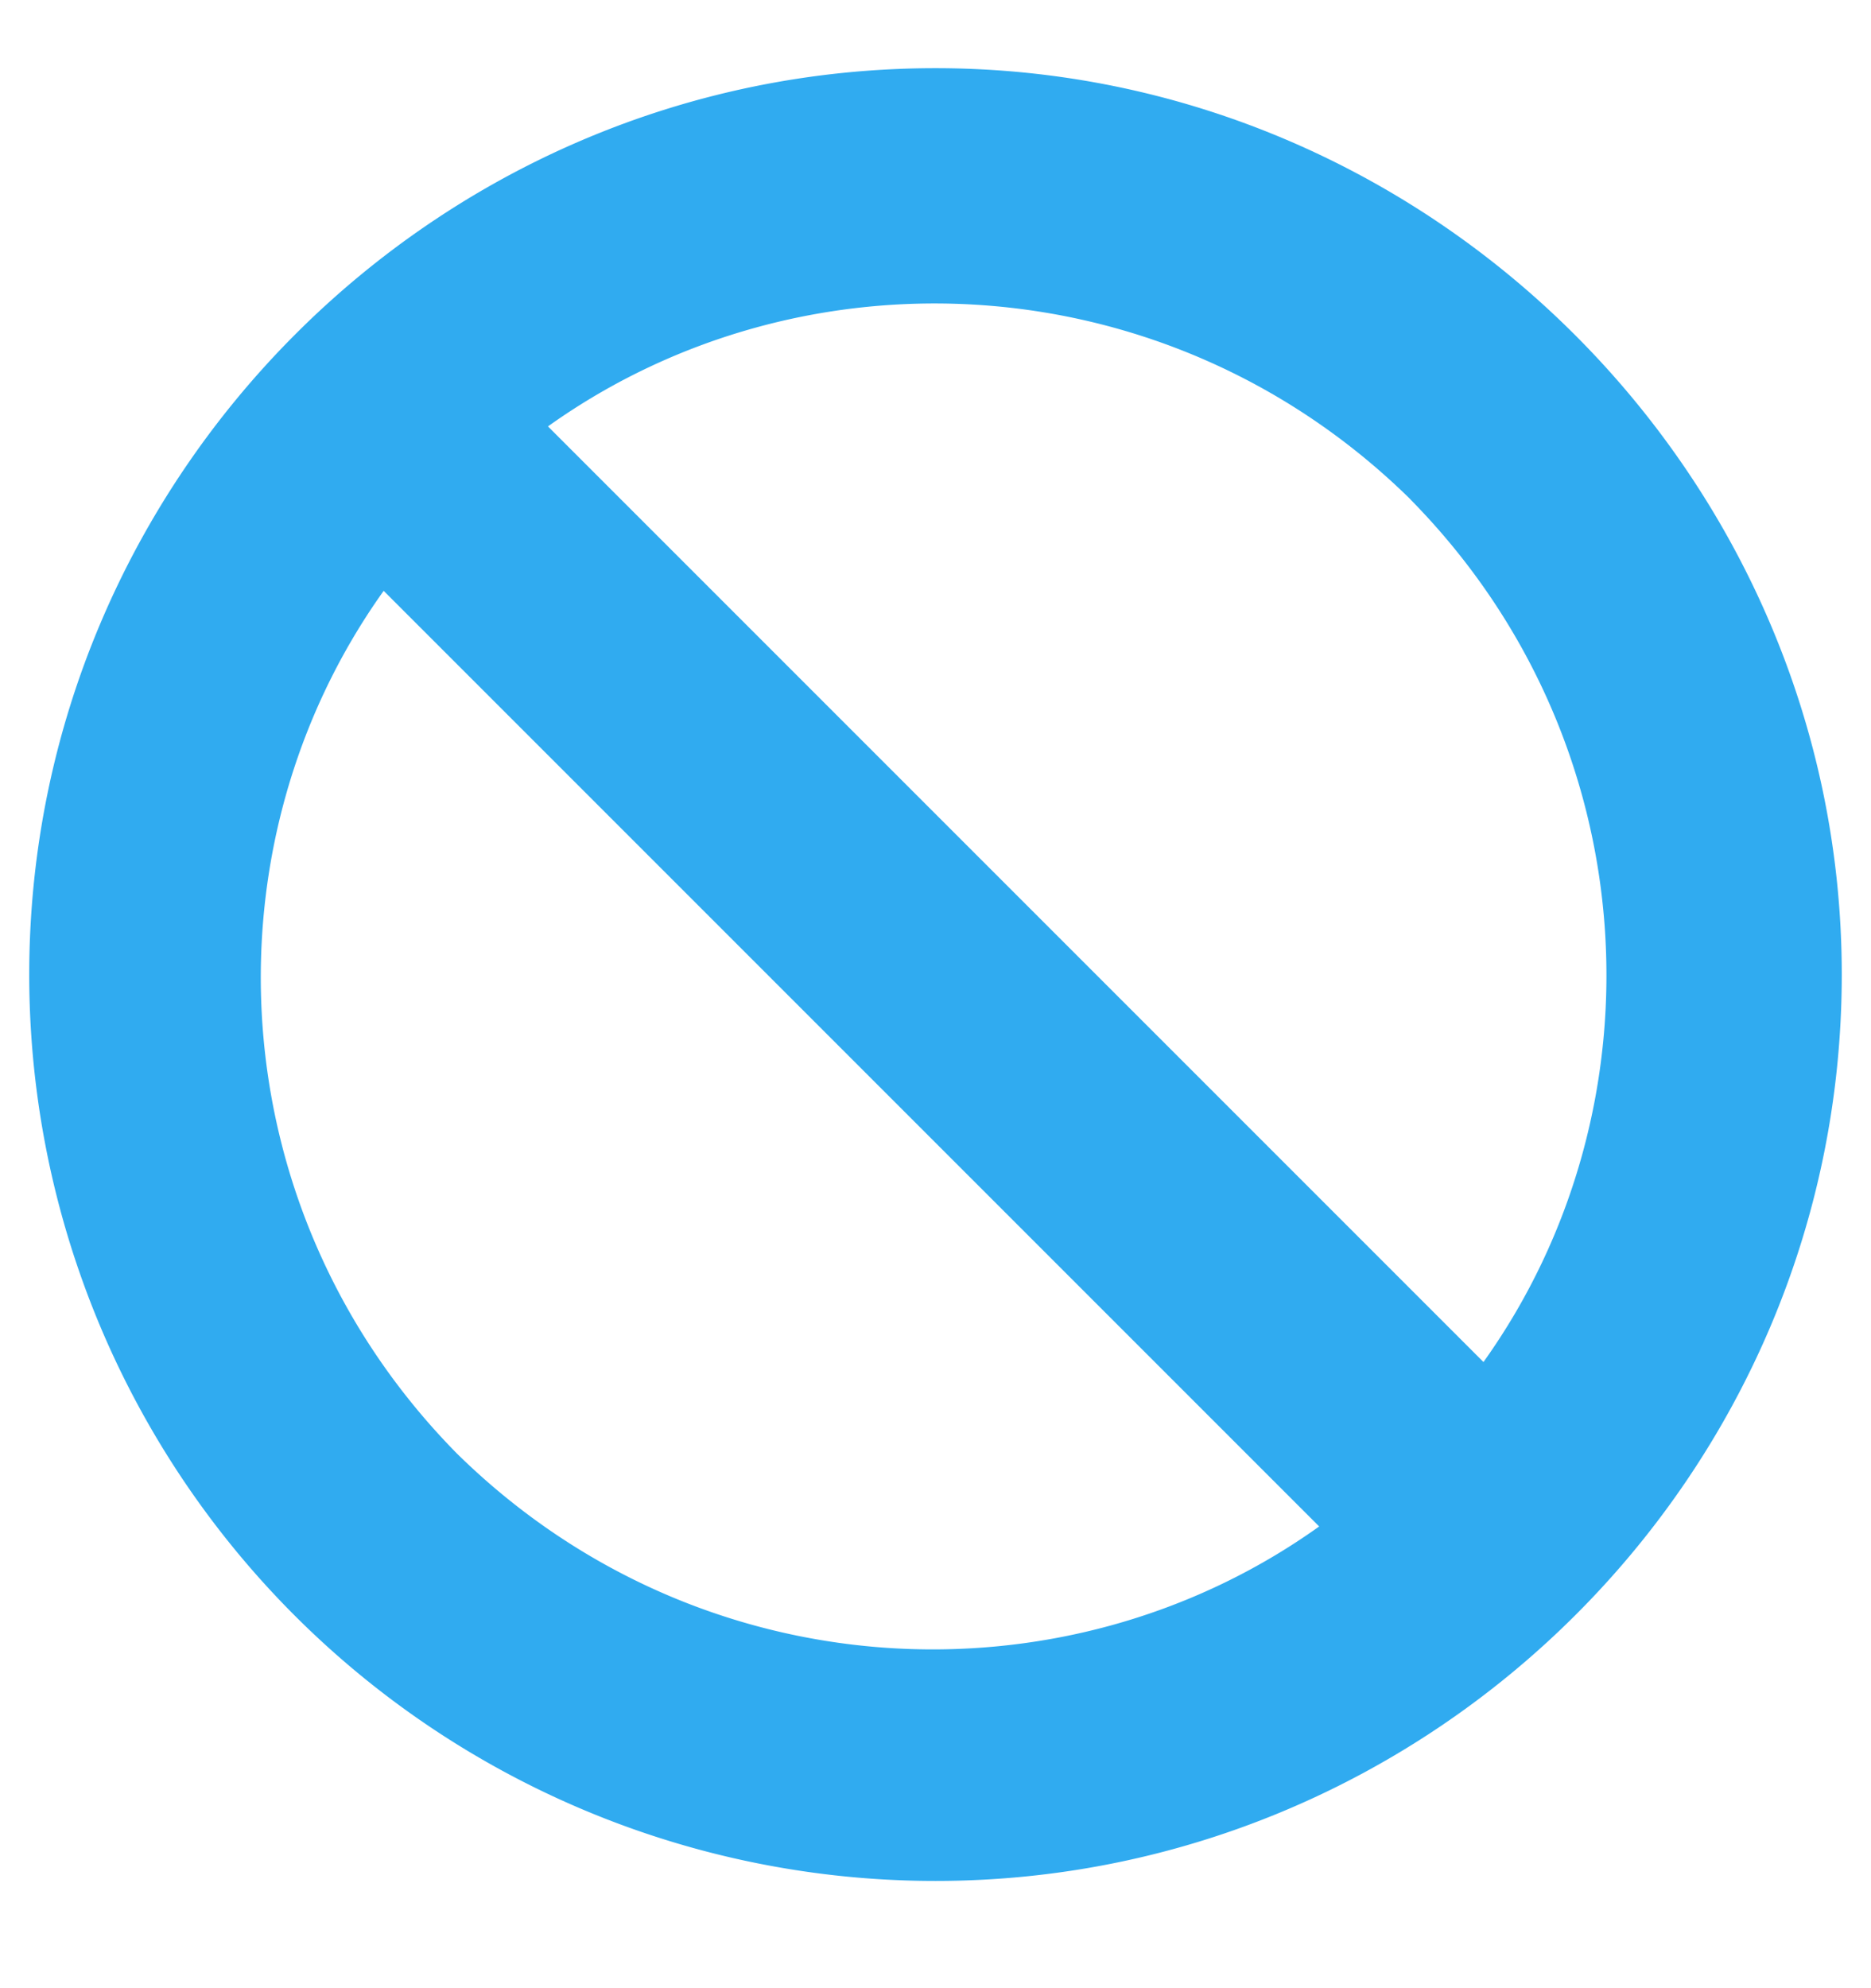 <svg width="16" height="17" fill="none" xmlns="http://www.w3.org/2000/svg"><path d="M8 .583c4.25 0 7.75 3.5 7.75 7.75 0 4.281-3.5 7.75-7.75 7.75a7.749 7.749 0 0 1-7.75-7.75C.25 4.083 3.719.583 8 .583Zm4.063 3.688C10 2.24 6.875 2.083 4.686 3.646l8 8c1.563-2.188 1.407-5.313-.624-7.375Zm-8.157 8.156c2.063 2.031 5.188 2.188 7.375.625l-8-8c-1.562 2.188-1.406 5.313.625 7.375Z" fill="#30ABF0"/></svg>